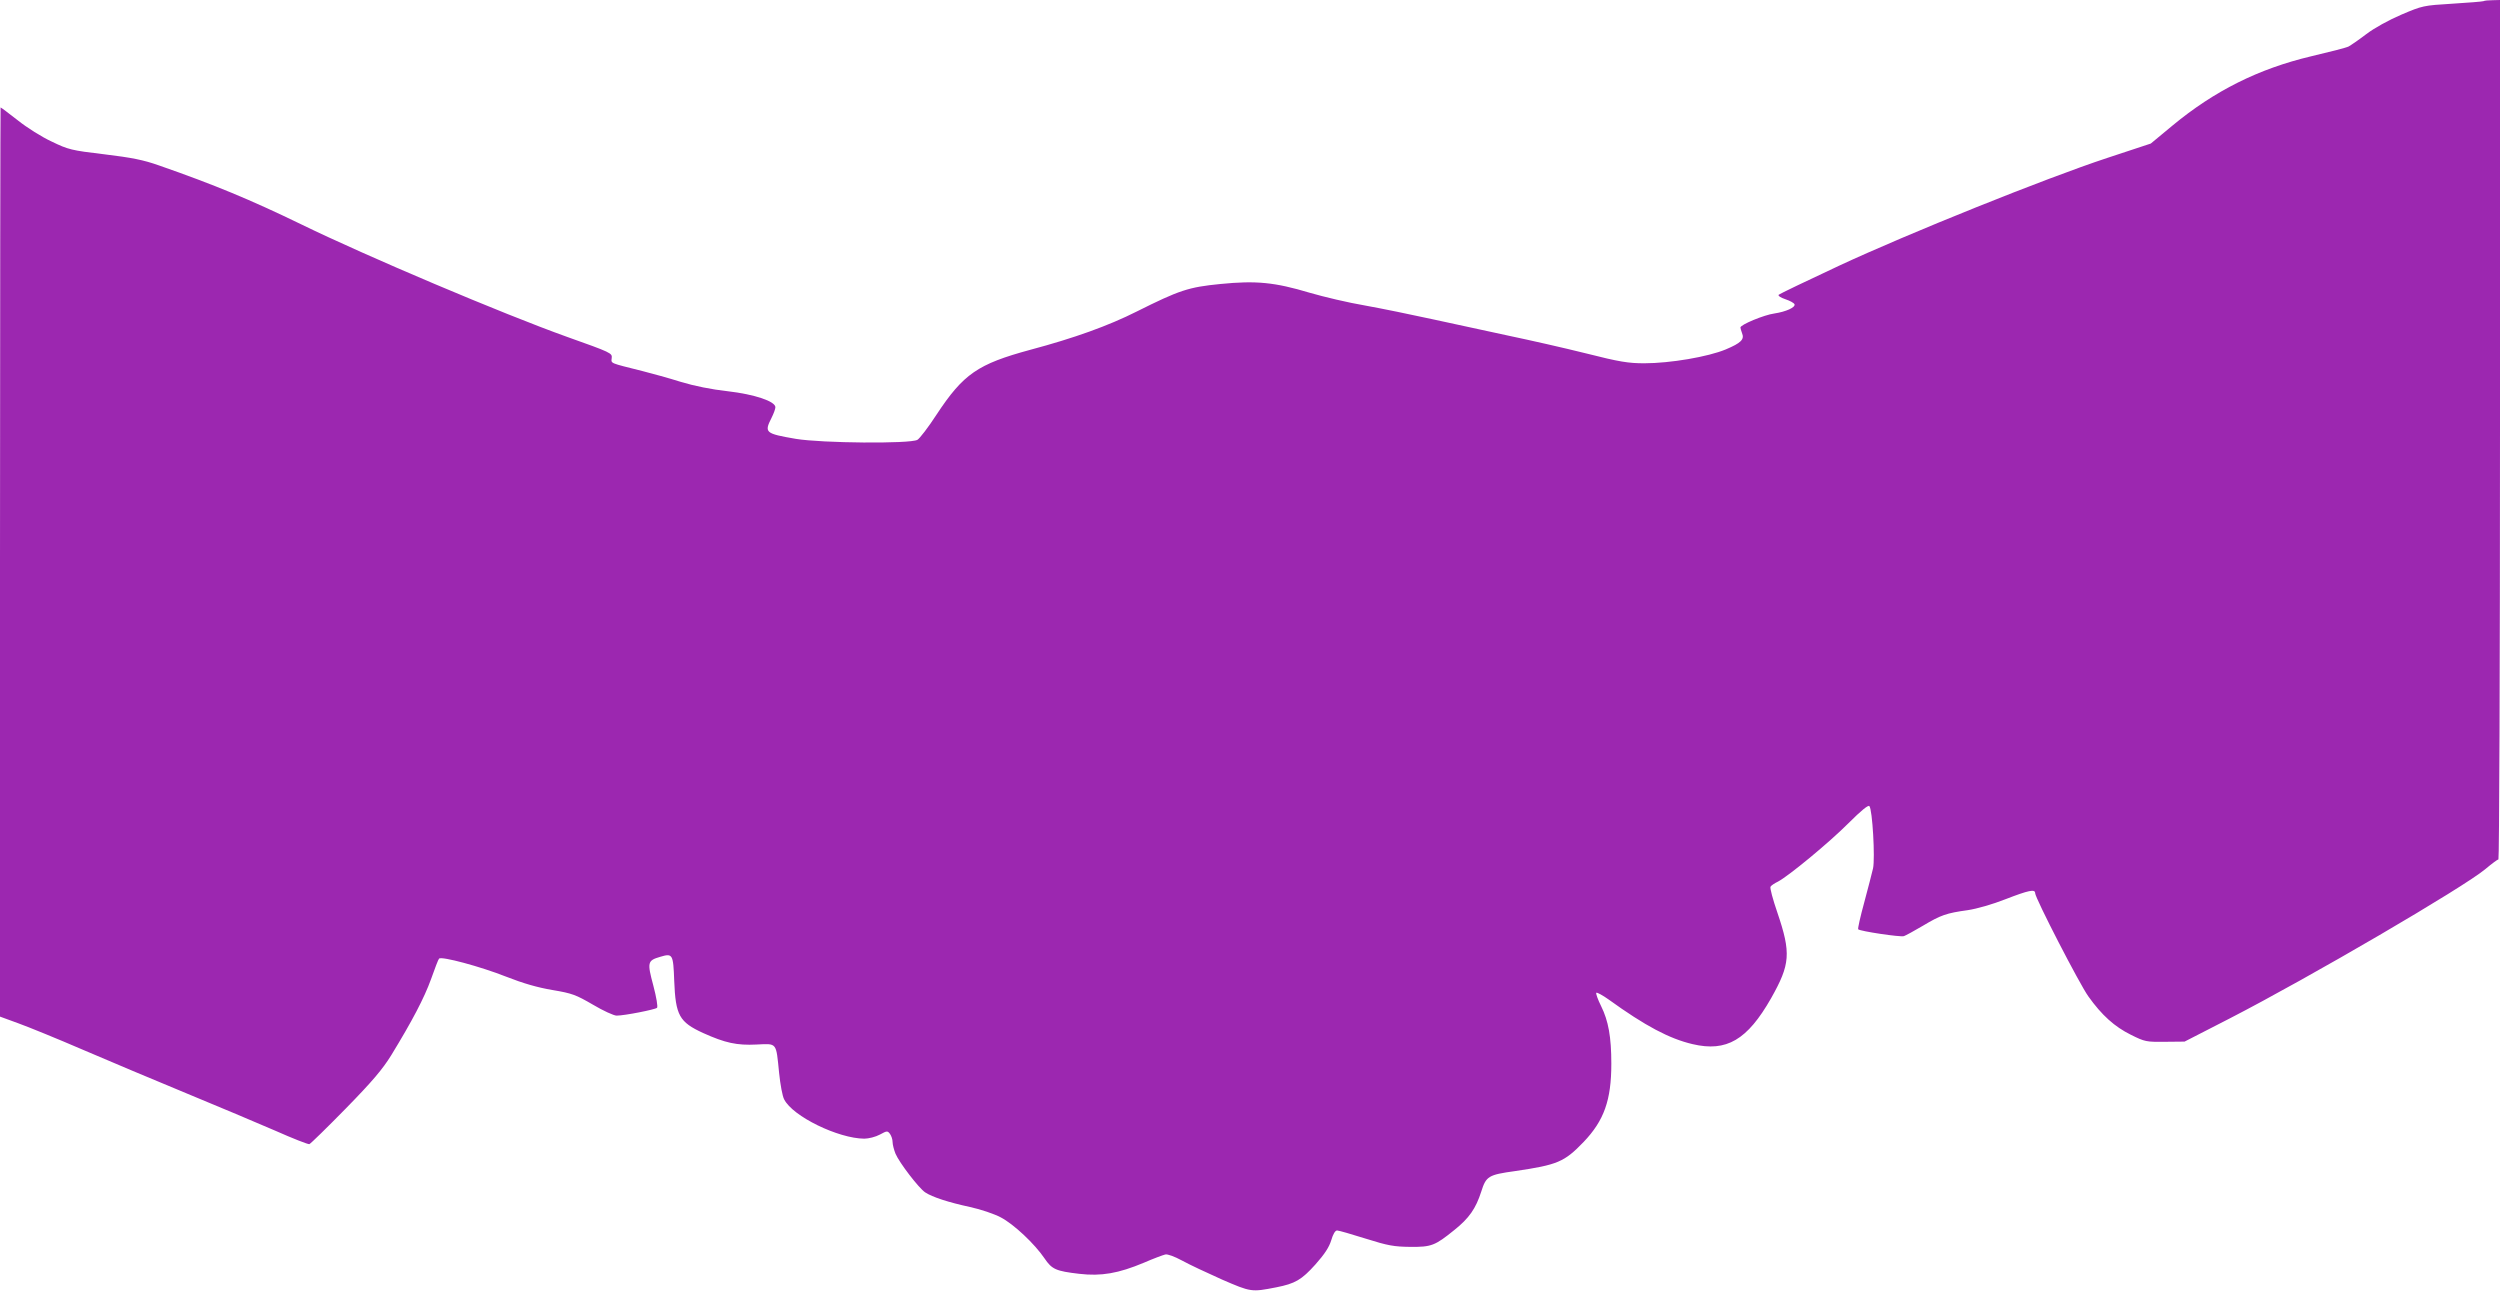 <?xml version="1.0" standalone="no"?>
<!DOCTYPE svg PUBLIC "-//W3C//DTD SVG 20010904//EN"
 "http://www.w3.org/TR/2001/REC-SVG-20010904/DTD/svg10.dtd">
<svg version="1.0" xmlns="http://www.w3.org/2000/svg"
 width="1280pt" height="661pt" viewBox="0 0 1280 661"
 preserveAspectRatio="xMidYMid meet">
<g transform="translate(0,661) scale(0.1,-0.1)"
fill="#9c27b0" stroke="none">
<path d="M12715 6604 c-5 -2 -77 -8 -160 -13 -147 -9 -152 -10 -260 -56 -65
-28 -138 -68 -180 -100 -38 -29 -79 -57 -90 -63 -11 -6 -97 -28 -191 -50 -270
-64 -496 -177 -711 -355 l-111 -92 -224 -74 c-315 -104 -1019 -387 -1373 -552
-165 -77 -304 -144 -308 -148 -5 -5 10 -15 34 -23 24 -8 44 -19 47 -26 5 -16
-44 -38 -103 -47 -53 -7 -175 -58 -174 -72 0 -4 4 -17 8 -28 14 -33 -5 -51
-83 -84 -91 -38 -285 -71 -417 -71 -82 0 -126 7 -300 51 -112 28 -289 68 -394
90 -104 22 -279 60 -388 84 -109 24 -266 56 -349 71 -83 14 -210 44 -282 65
-180 54 -275 63 -457 45 -164 -16 -211 -32 -429 -141 -145 -73 -320 -136 -545
-196 -269 -73 -342 -123 -480 -332 -42 -65 -87 -123 -98 -129 -38 -21 -490
-17 -622 5 -157 27 -163 32 -125 107 11 22 20 46 20 55 0 30 -106 66 -245 82
-82 9 -171 27 -240 48 -60 19 -148 43 -195 55 -171 43 -161 38 -158 67 3 25
-3 28 -228 108 -330 118 -1029 414 -1363 577 -260 126 -443 202 -727 301 -79
28 -139 40 -280 57 -169 20 -184 24 -269 65 -50 23 -128 72 -174 109 -46 36
-86 66 -88 66 -1 0 -3 -1047 -3 -2327 l0 -2328 93 -34 c50 -18 200 -79 332
-136 132 -57 371 -157 530 -223 160 -66 364 -152 454 -191 90 -40 169 -71 175
-69 6 2 90 84 187 183 137 140 188 201 232 272 107 175 169 293 204 390 19 54
37 101 41 105 13 13 213 -41 342 -92 89 -35 162 -56 239 -69 101 -17 119 -24
207 -75 52 -31 107 -56 121 -56 40 0 197 31 207 40 5 5 -3 53 -19 114 -32 119
-30 128 35 147 64 19 67 15 72 -123 7 -177 26 -211 148 -267 113 -51 173 -64
273 -59 107 5 100 13 116 -145 6 -59 17 -120 26 -136 44 -87 277 -200 410
-201 22 0 58 9 80 21 37 20 39 20 52 3 7 -10 13 -28 13 -41 0 -13 7 -40 15
-60 20 -47 120 -177 152 -198 36 -24 119 -51 230 -75 55 -12 123 -35 157 -53
67 -35 174 -136 224 -210 38 -56 58 -65 178 -79 112 -13 200 2 331 57 48 21
97 39 109 42 12 3 47 -10 86 -31 36 -20 128 -63 204 -97 150 -65 151 -65 279
-40 96 19 129 38 200 117 47 53 70 88 81 124 9 31 20 50 30 50 8 0 74 -19 147
-42 114 -36 145 -41 227 -42 109 -1 127 6 227 87 75 60 109 109 137 196 25 79
36 86 173 105 217 32 252 46 351 149 105 110 142 214 142 401 0 137 -15 219
-52 294 -17 34 -28 65 -25 69 4 3 33 -13 64 -35 187 -135 310 -200 429 -228
174 -41 280 21 402 235 98 174 103 230 32 439 -23 67 -39 126 -35 132 3 6 21
18 38 26 55 29 260 198 361 299 66 66 101 94 107 88 16 -16 30 -269 19 -319
-5 -23 -26 -102 -45 -174 -20 -73 -34 -135 -31 -138 10 -10 217 -41 234 -35 9
3 53 27 97 53 92 55 121 65 230 80 47 7 127 30 193 56 119 46 152 53 152 31 0
-25 227 -465 272 -528 69 -97 135 -156 218 -197 72 -36 79 -37 175 -36 l100 1
230 118 c410 211 1201 673 1311 766 32 27 62 49 66 49 4 0 8 990 8 2200 l0
2200 -37 -1 c-21 0 -42 -2 -48 -5z"/>
</g>
</svg>
